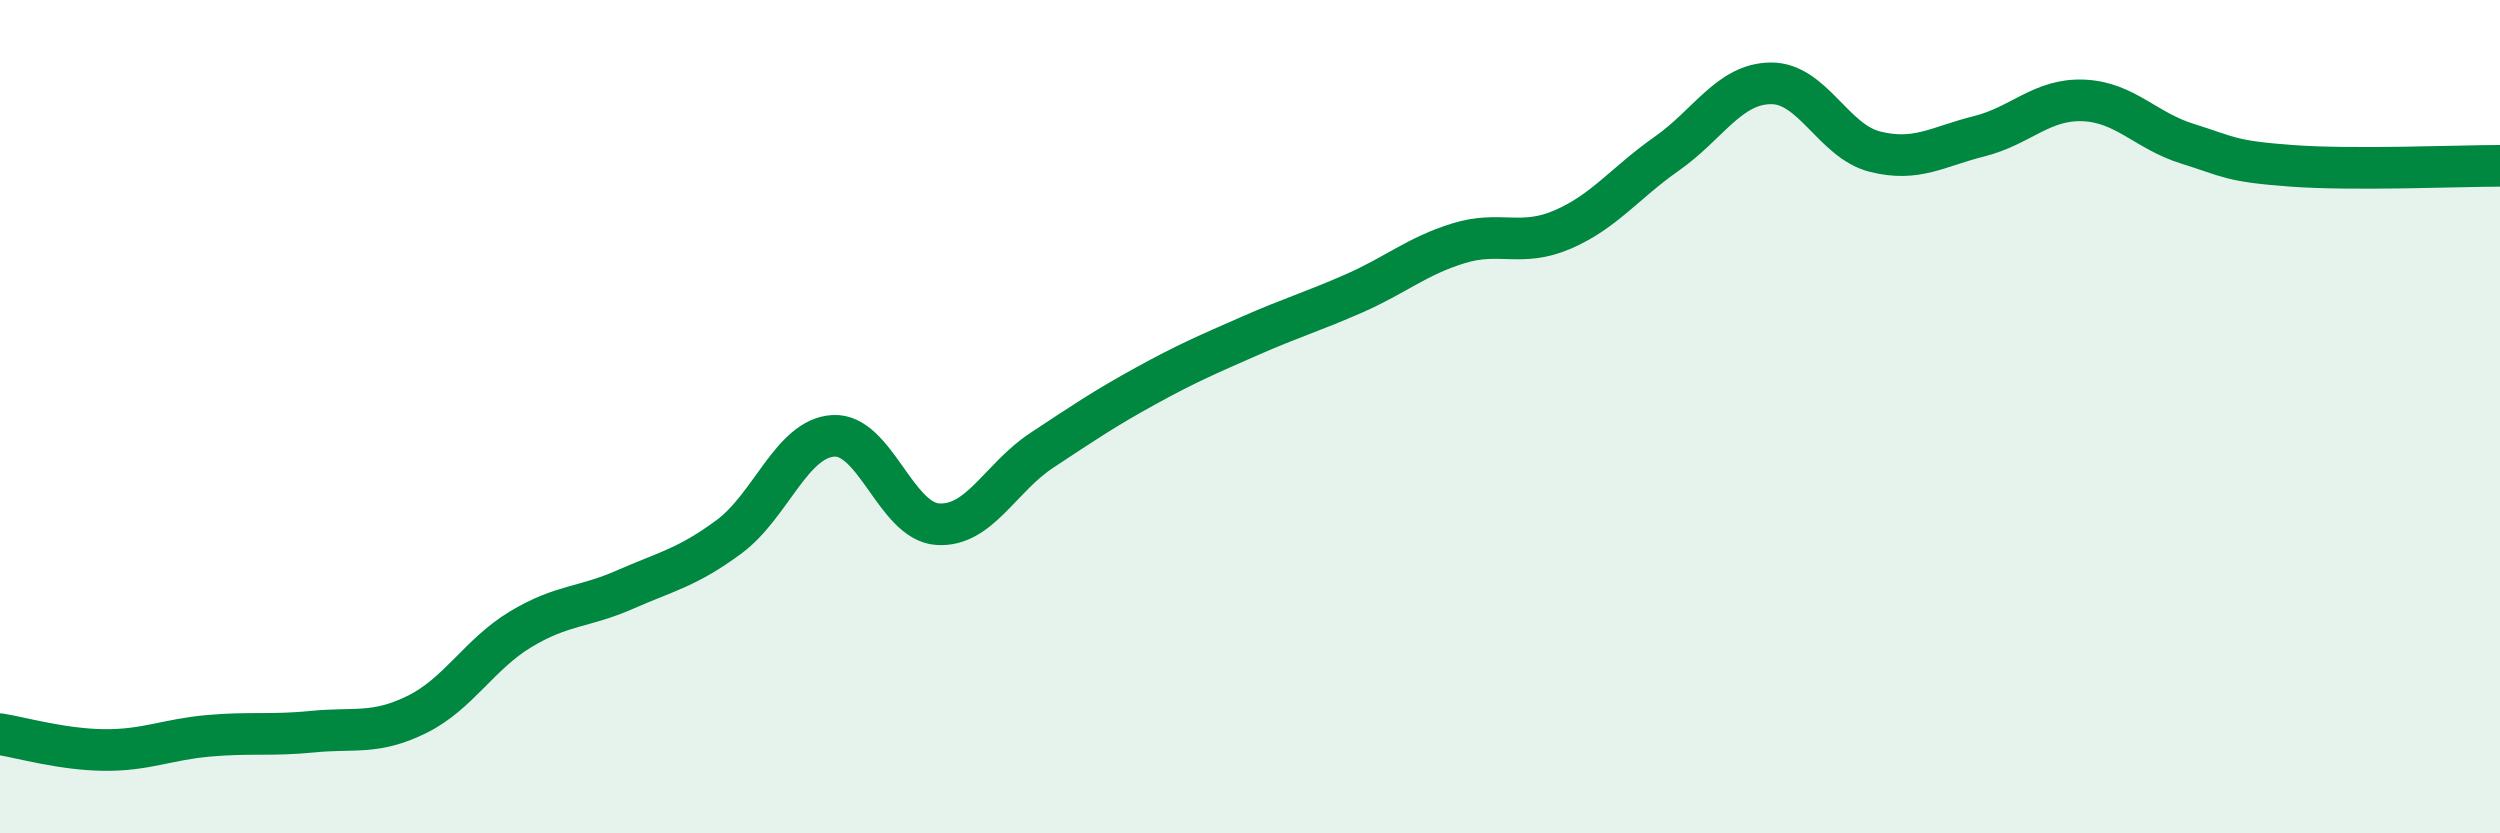 
    <svg width="60" height="20" viewBox="0 0 60 20" xmlns="http://www.w3.org/2000/svg">
      <path
        d="M 0,17.62 C 0.5,17.7 1.5,17.99 2.5,18 C 3.5,18.01 4,17.75 5,17.66 C 6,17.57 6.5,17.66 7.5,17.56 C 8.5,17.46 9,17.64 10,17.15 C 11,16.66 11.5,15.7 12.5,15.1 C 13.5,14.5 14,14.59 15,14.15 C 16,13.71 16.5,13.62 17.5,12.88 C 18.5,12.14 19,10.52 20,10.46 C 21,10.4 21.5,12.51 22.5,12.58 C 23.5,12.65 24,11.47 25,10.81 C 26,10.15 26.5,9.81 27.5,9.26 C 28.5,8.71 29,8.5 30,8.06 C 31,7.62 31.5,7.48 32.5,7.04 C 33.5,6.6 34,6.15 35,5.84 C 36,5.53 36.5,5.94 37.5,5.51 C 38.5,5.08 39,4.39 40,3.69 C 41,2.99 41.5,2.01 42.5,2 C 43.5,1.99 44,3.39 45,3.64 C 46,3.89 46.5,3.52 47.5,3.27 C 48.5,3.02 49,2.37 50,2.41 C 51,2.45 51.5,3.14 52.5,3.45 C 53.5,3.76 53.5,3.87 55,3.98 C 56.5,4.09 59,3.98 60,3.98L60 20L0 20Z"
        fill="#008740"
        opacity="0.1"
        stroke-linecap="round"
        stroke-linejoin="round"
      />
      <path
        d="M 0,17.62 C 0.5,17.7 1.5,17.99 2.5,18 C 3.5,18.01 4,17.75 5,17.66 C 6,17.57 6.5,17.66 7.5,17.56 C 8.5,17.46 9,17.64 10,17.15 C 11,16.66 11.5,15.7 12.5,15.1 C 13.5,14.5 14,14.59 15,14.15 C 16,13.71 16.5,13.62 17.5,12.88 C 18.5,12.14 19,10.52 20,10.46 C 21,10.4 21.5,12.51 22.5,12.58 C 23.5,12.65 24,11.47 25,10.81 C 26,10.15 26.5,9.81 27.5,9.26 C 28.5,8.71 29,8.5 30,8.06 C 31,7.62 31.5,7.48 32.5,7.04 C 33.5,6.6 34,6.15 35,5.84 C 36,5.53 36.5,5.94 37.5,5.51 C 38.5,5.08 39,4.39 40,3.69 C 41,2.99 41.5,2.01 42.5,2 C 43.5,1.99 44,3.39 45,3.64 C 46,3.89 46.5,3.52 47.5,3.27 C 48.5,3.02 49,2.37 50,2.41 C 51,2.45 51.5,3.14 52.5,3.45 C 53.5,3.76 53.5,3.87 55,3.98 C 56.5,4.09 59,3.98 60,3.98"
        stroke="#008740"
        stroke-width="1"
        fill="none"
        stroke-linecap="round"
        stroke-linejoin="round"
      />
    </svg>
  